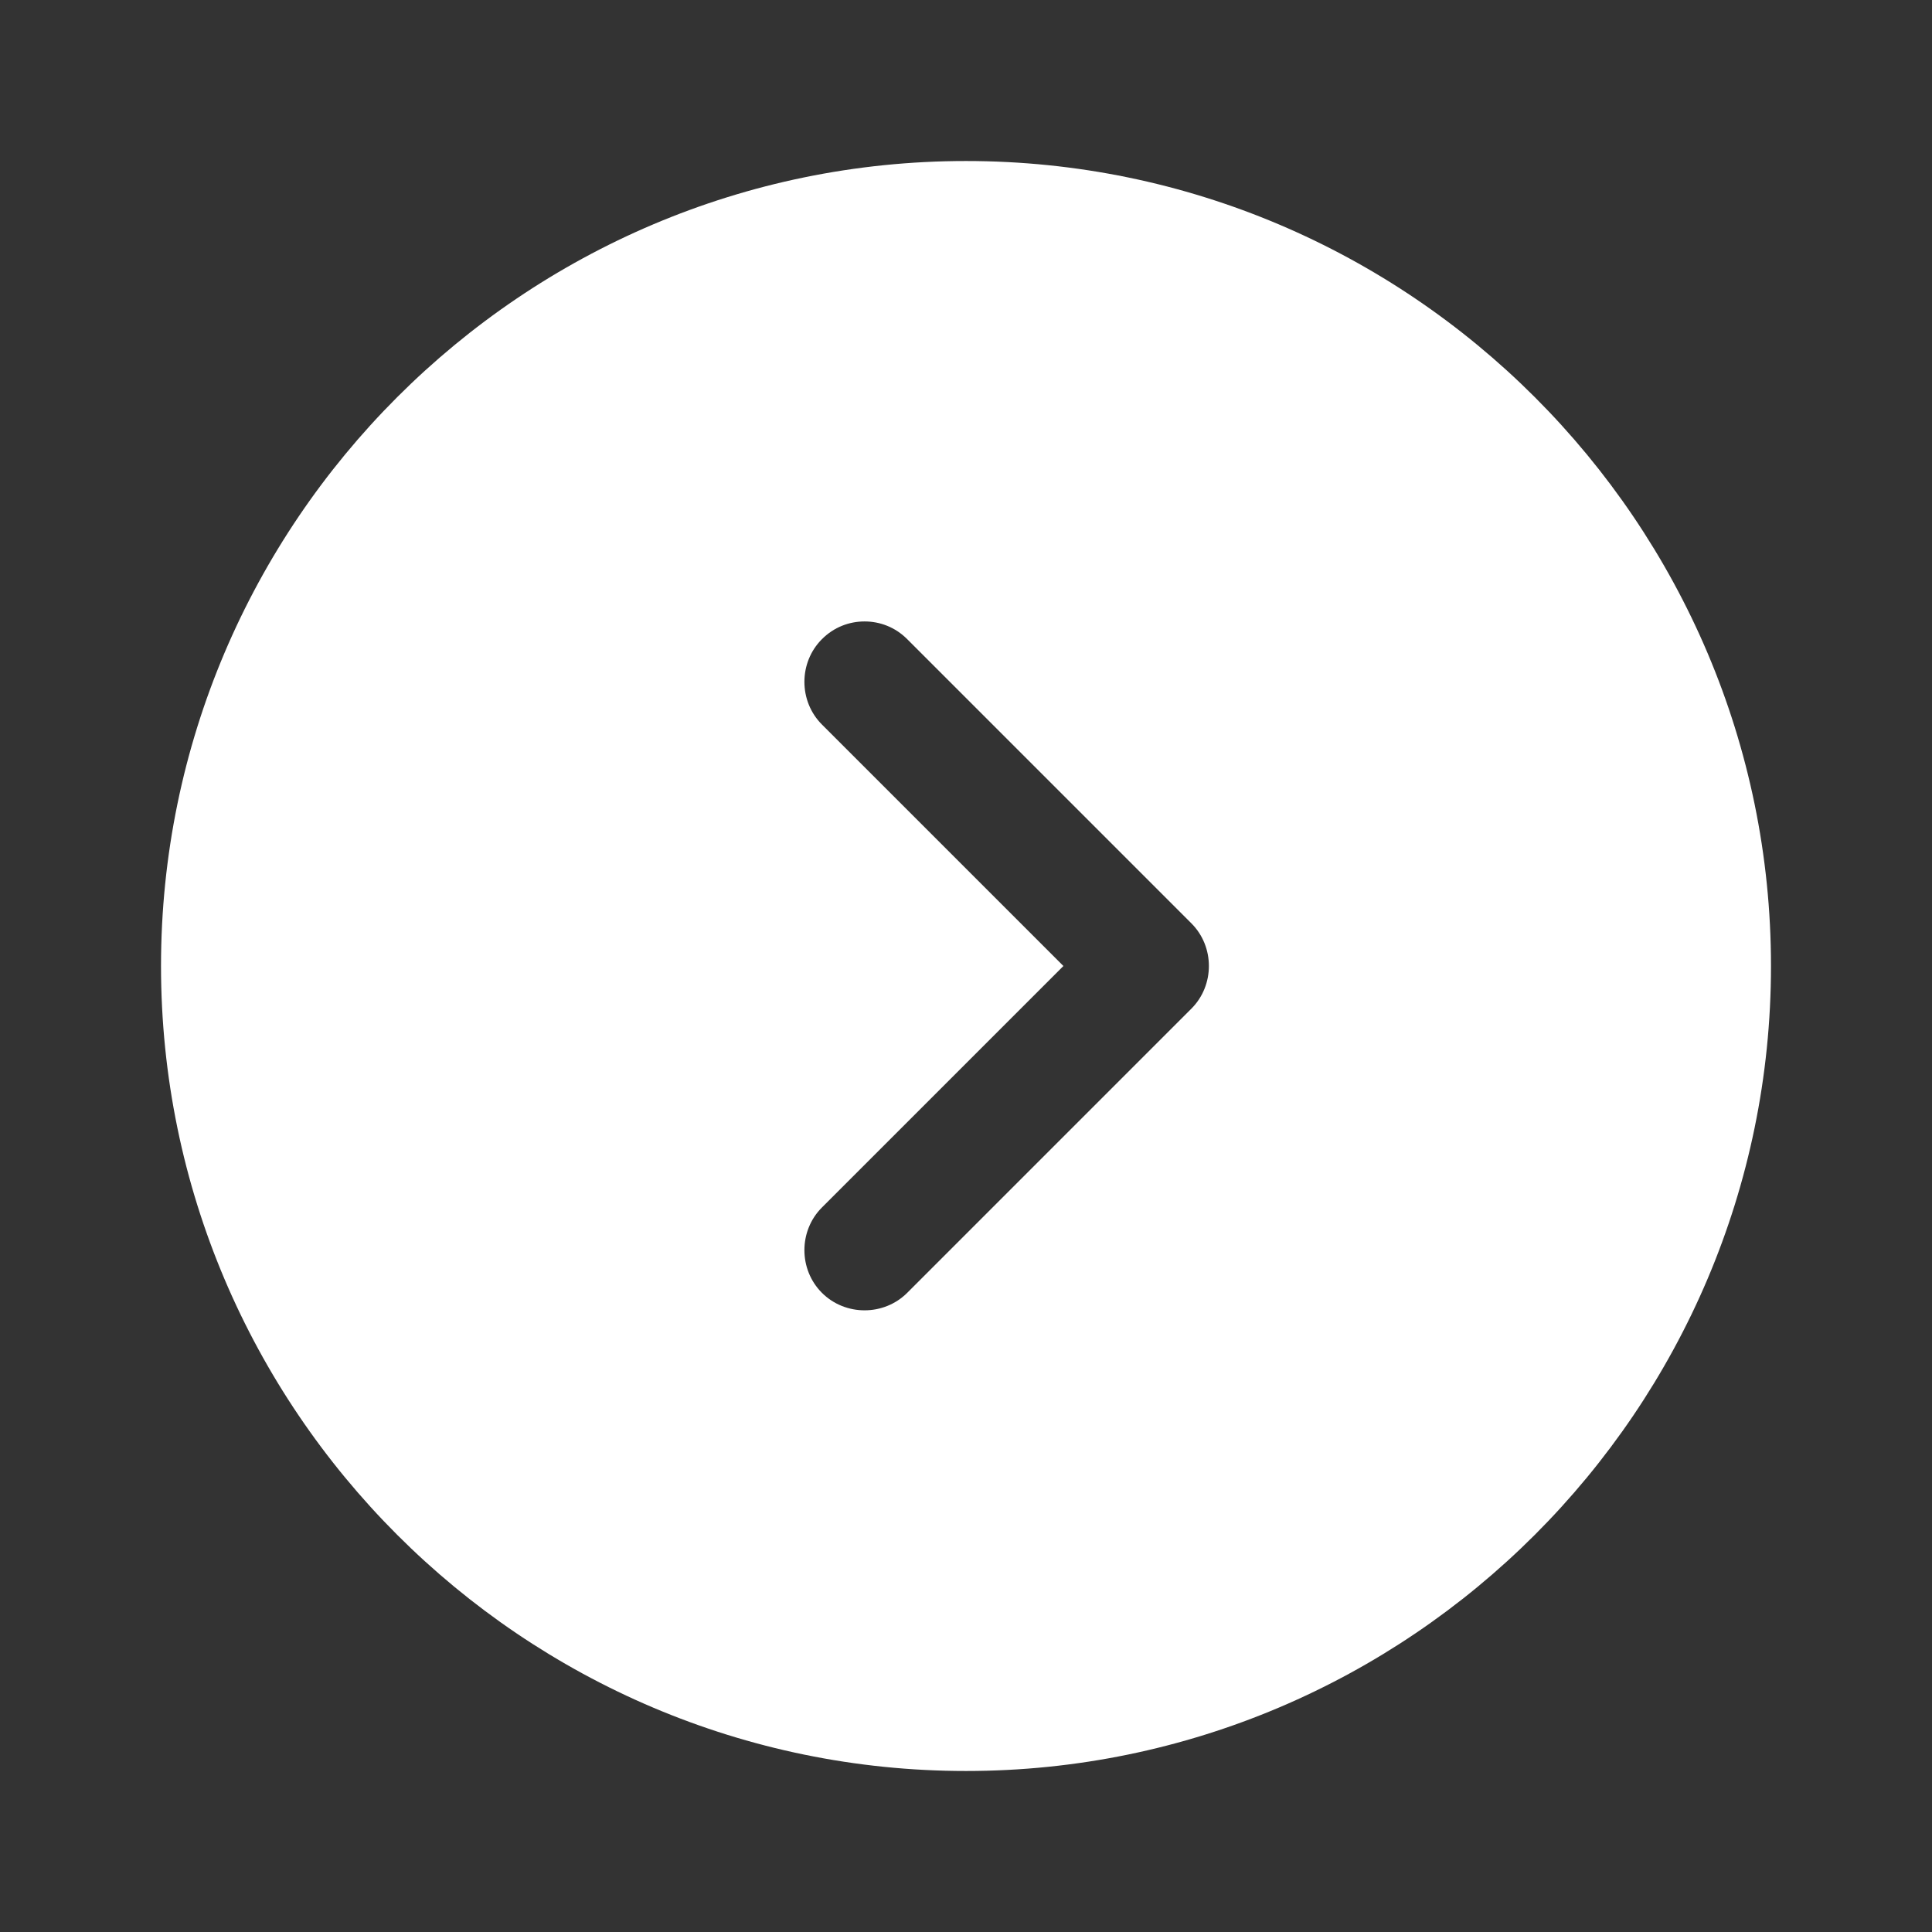 <?xml version="1.0" encoding="UTF-8"?> <svg xmlns="http://www.w3.org/2000/svg" width="50" height="50" viewBox="0 0 50 50" fill="none"><rect x="0" y="0" width="50" height="50" fill="#333333" stroke="none"/><path d="M25 45.833C36.479 45.833 45.833 36.479 45.833 25C45.833 13.521 36.479 4.167 25 4.167C13.521 4.167 4.167 13.521 4.167 25C4.167 36.479 13.521 45.833 25 45.833ZM21.271 18.75C20.667 18.146 20.667 17.146 21.271 16.542C21.583 16.229 21.979 16.083 22.375 16.083C22.771 16.083 23.167 16.229 23.479 16.542L30.833 23.896C31.437 24.5 31.437 25.5 30.833 26.104L23.479 33.458C22.875 34.062 21.875 34.062 21.271 33.458C20.667 32.854 20.667 31.854 21.271 31.25L27.521 25L21.271 18.75Z" fill="white"></path></svg> 